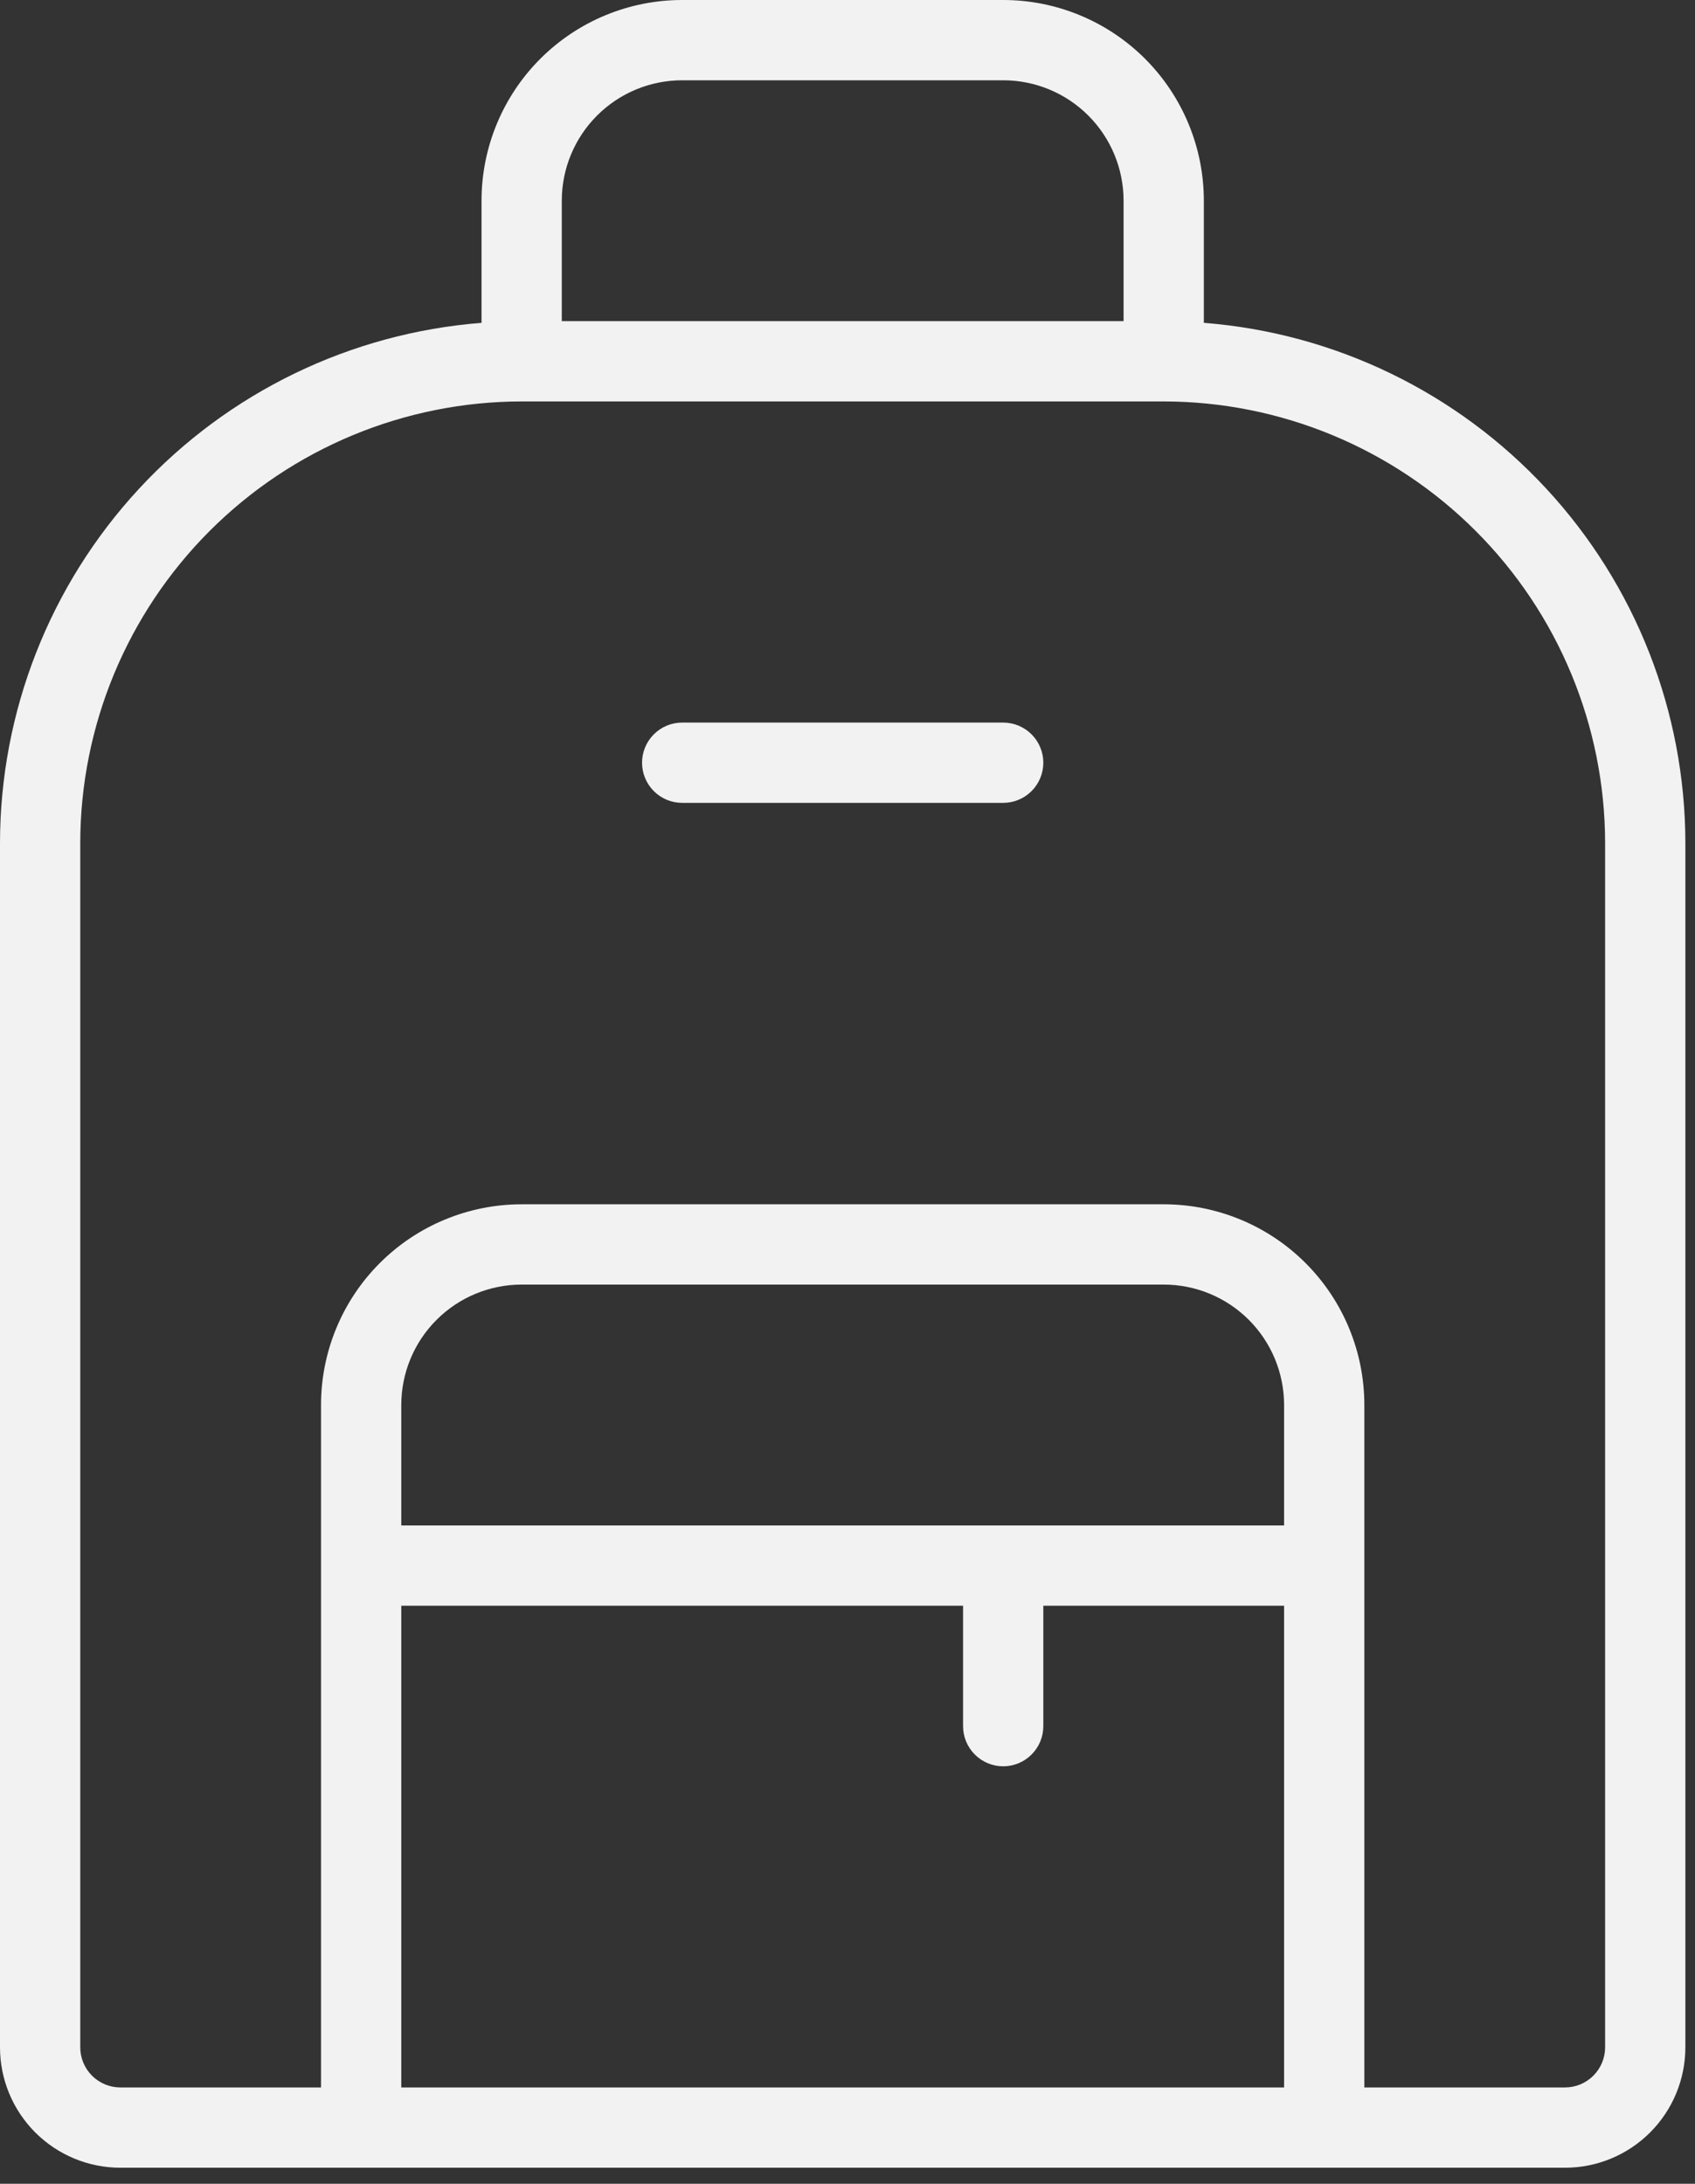 <svg width="66" height="85" viewBox="0 0 66 85" fill="none" xmlns="http://www.w3.org/2000/svg">
<rect x="0" y="0" width="66" height="85" fill="#333333" stroke="none"/>
<path d="M46.875 12.566V7.812C46.875 6.787 46.673 5.771 46.28 4.823C45.888 3.875 45.312 3.014 44.587 2.288C43.861 1.563 43 0.987 42.052 0.595C41.104 0.202 40.089 0 39.062 0H26.562C24.491 0 22.503 0.823 21.038 2.288C19.573 3.753 18.75 5.74 18.75 7.812V12.566C13.651 12.964 8.89 15.269 5.415 19.022C1.939 22.774 0.006 27.698 0 32.812V79.688C0 80.931 0.494 82.123 1.373 83.002C2.252 83.881 3.444 84.375 4.688 84.375H60.938C62.181 84.375 63.373 83.881 64.252 83.002C65.131 82.123 65.625 80.931 65.625 79.688V32.812C65.619 27.698 63.686 22.774 60.211 19.022C56.735 15.269 51.974 12.964 46.875 12.566ZM26.562 3.125H39.062C40.306 3.125 41.498 3.619 42.377 4.498C43.256 5.377 43.75 6.569 43.75 7.812V12.5H21.875V7.812C21.875 6.569 22.369 5.377 23.248 4.498C24.127 3.619 25.319 3.125 26.562 3.125ZM50 59.375H15.625V54.688C15.625 53.444 16.119 52.252 16.998 51.373C17.877 50.494 19.069 50 20.312 50H45.312C46.556 50 47.748 50.494 48.627 51.373C49.506 52.252 50 53.444 50 54.688V59.375ZM15.625 62.5H37.5V67.188C37.5 67.602 37.665 67.999 37.958 68.292C38.251 68.585 38.648 68.75 39.062 68.75C39.477 68.75 39.874 68.585 40.167 68.292C40.46 67.999 40.625 67.602 40.625 67.188V62.5H50V81.25H15.625V62.5ZM62.5 79.688C62.5 80.102 62.335 80.499 62.042 80.792C61.749 81.085 61.352 81.25 60.938 81.25H53.125V54.688C53.125 52.615 52.302 50.628 50.837 49.163C49.372 47.698 47.385 46.875 45.312 46.875H20.312C18.241 46.875 16.253 47.698 14.788 49.163C13.323 50.628 12.5 52.615 12.5 54.688V81.25H4.688C4.273 81.25 3.876 81.085 3.583 80.792C3.29 80.499 3.125 80.102 3.125 79.688V32.812C3.13 28.256 4.943 23.887 8.165 20.665C11.387 17.443 15.756 15.63 20.312 15.625H45.312C49.869 15.63 54.238 17.443 57.46 20.665C60.682 23.887 62.495 28.256 62.5 32.812V79.688ZM40.625 29.688C40.625 30.102 40.46 30.499 40.167 30.792C39.874 31.085 39.477 31.25 39.062 31.25H26.562C26.148 31.25 25.751 31.085 25.458 30.792C25.165 30.499 25 30.102 25 29.688C25 29.273 25.165 28.876 25.458 28.583C25.751 28.29 26.148 28.125 26.562 28.125H39.062C39.477 28.125 39.874 28.29 40.167 28.583C40.46 28.876 40.625 29.273 40.625 29.688Z" fill="#F2F2F2"/>
</svg>
